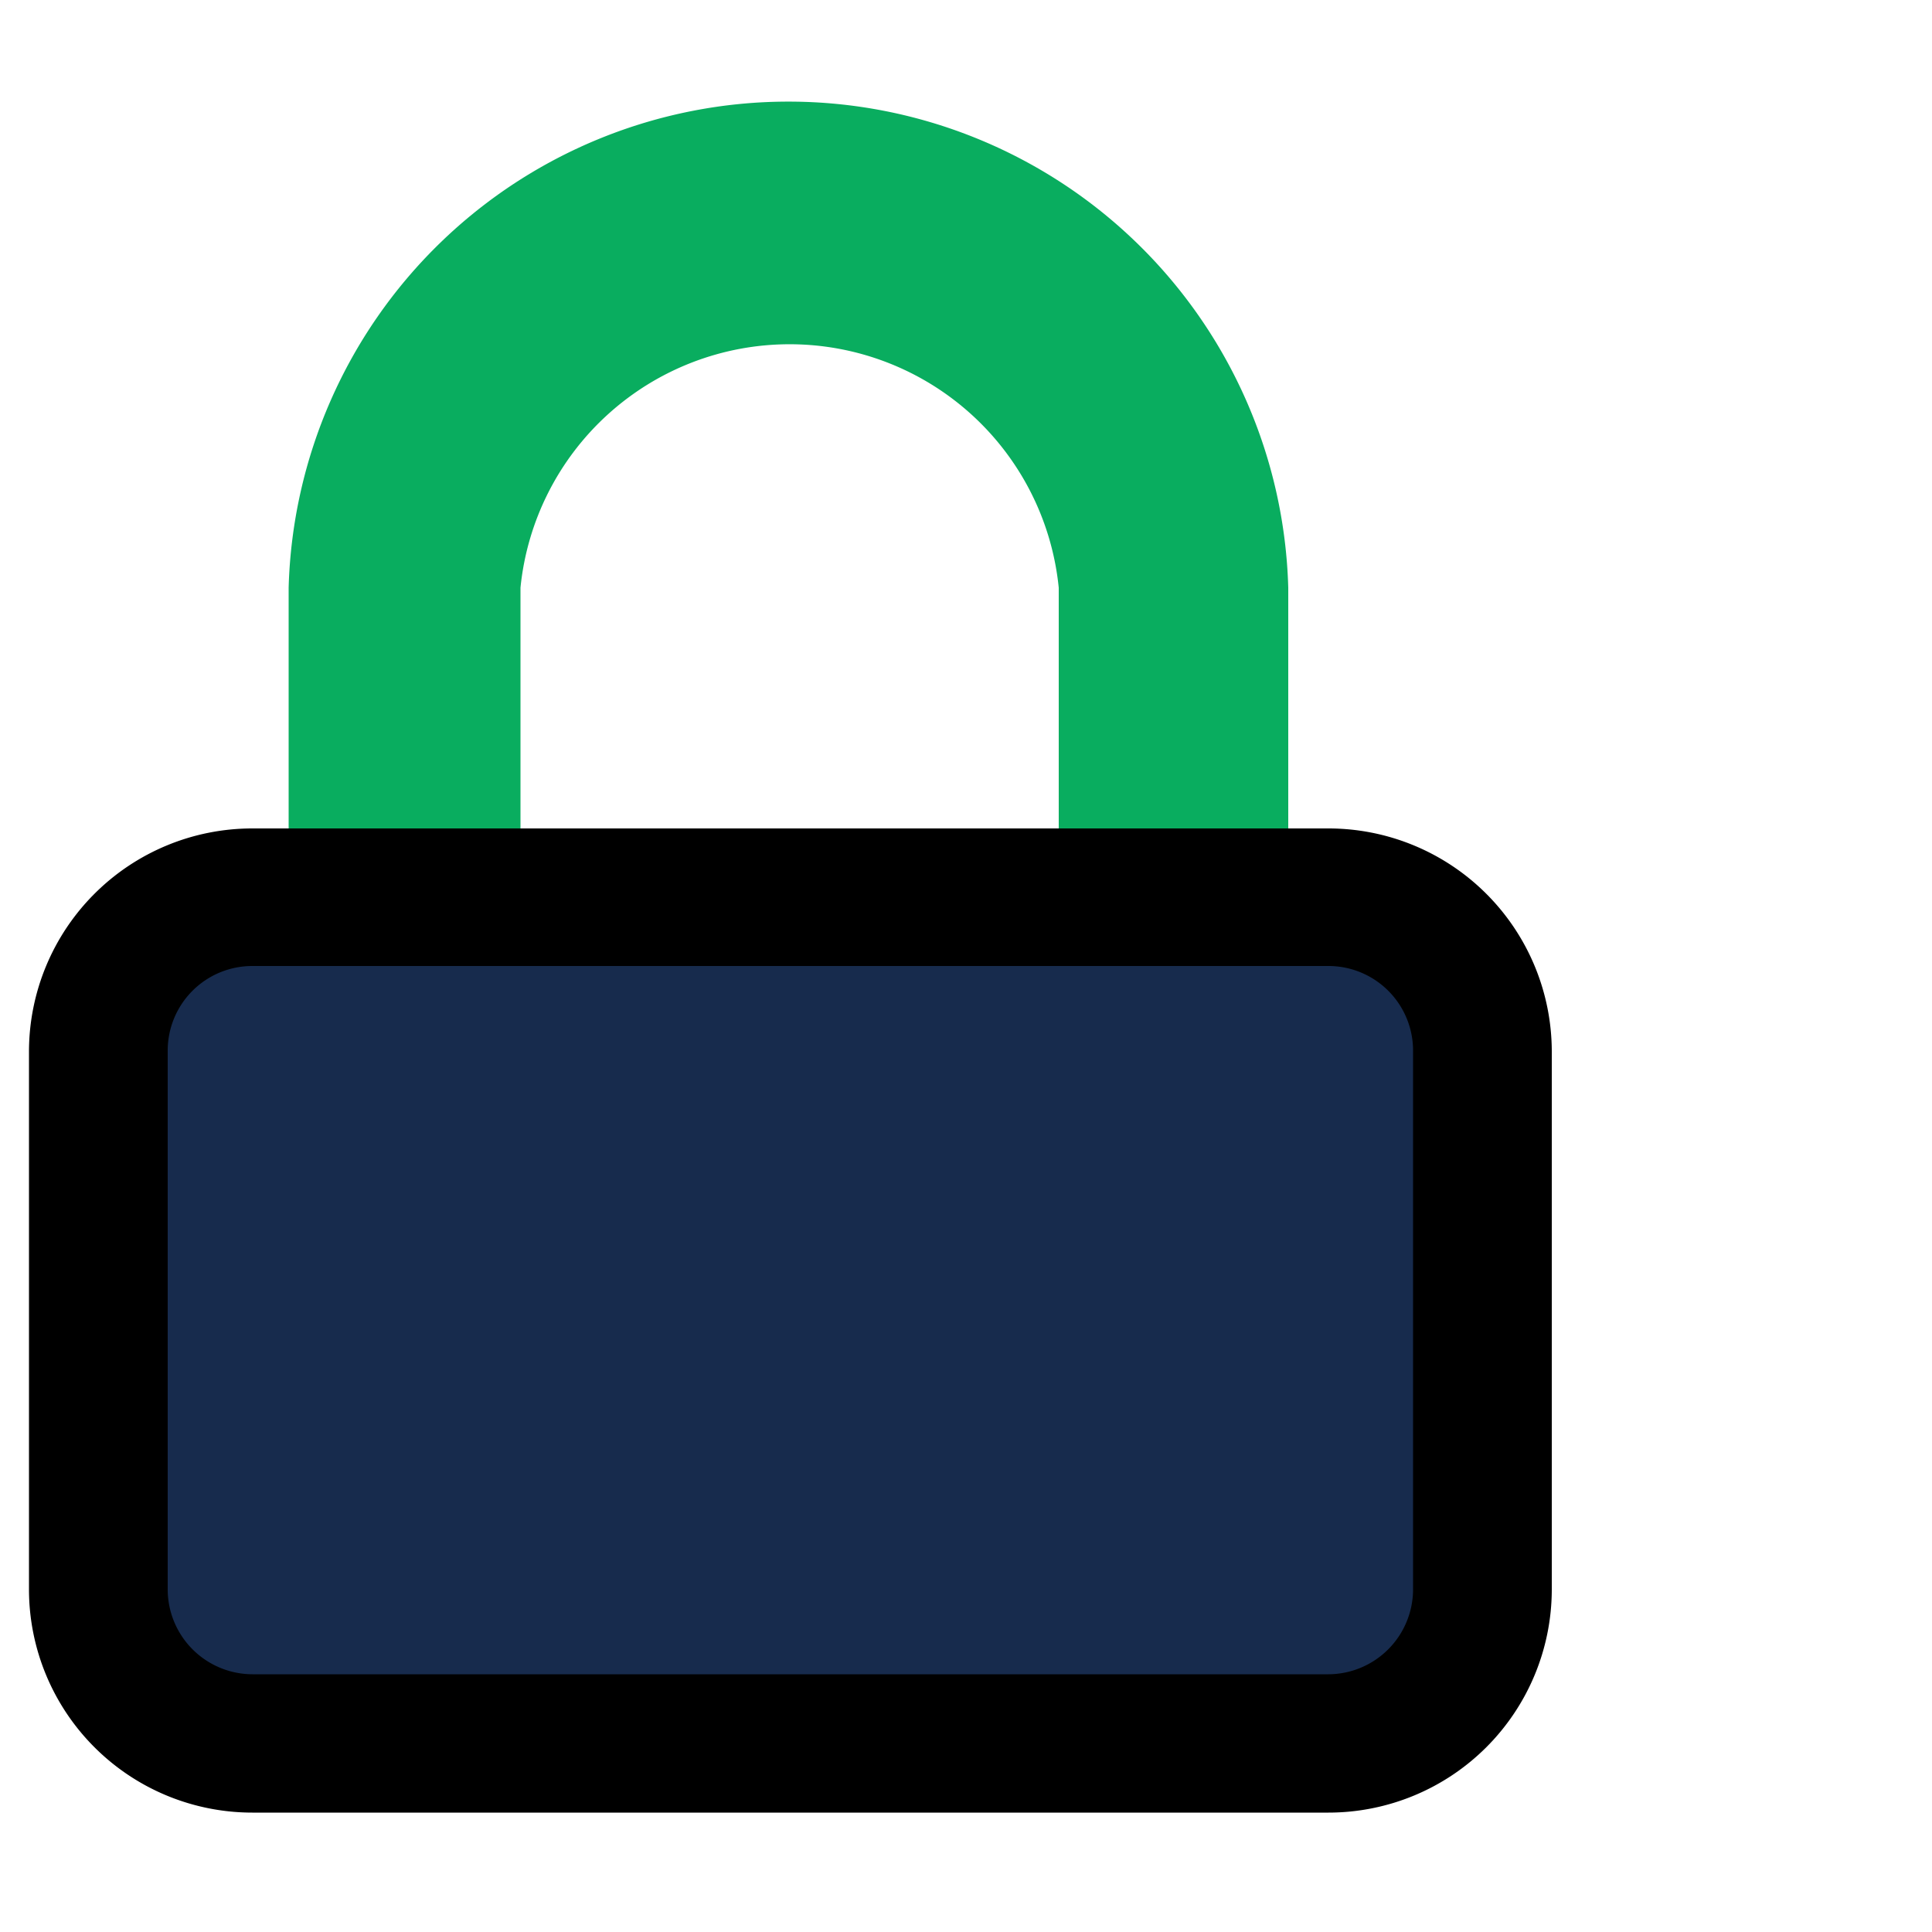 <svg id="Layer_1" data-name="Layer 1" xmlns="http://www.w3.org/2000/svg" viewBox="0 0 50 50"><defs><style>.cls-1{fill:#09ad5f;}.cls-2{fill:#172b4d;}</style></defs><g id="lock-i"><g id="Path_2052" data-name="Path 2052"><path class="cls-1" d="M30.4,26.21a3,3,0,0,1-3-3v-8a7,7,0,0,0-13.93,0v8a3,3,0,0,1-6,0v-8a12.94,12.94,0,0,1,25.87,0v8A3,3,0,0,1,30.4,26.21Z"/></g><g id="Rectangle_359" data-name="Rectangle 359"><rect class="cls-2" x="2.55" y="23.23" width="35.82" height="21.89" rx="3.98"/><path d="M34.38,46.91H6.53A5.78,5.78,0,0,1,.75,41.14V27.21a5.78,5.78,0,0,1,5.78-5.77H34.38a5.78,5.78,0,0,1,5.78,5.77V41.14A5.78,5.78,0,0,1,34.38,46.91ZM6.53,25a2.19,2.19,0,0,0-2.19,2.19V41.14a2.2,2.2,0,0,0,2.19,2.19H34.38a2.2,2.2,0,0,0,2.19-2.19V27.21A2.19,2.19,0,0,0,34.38,25Z"/></g></g></svg>